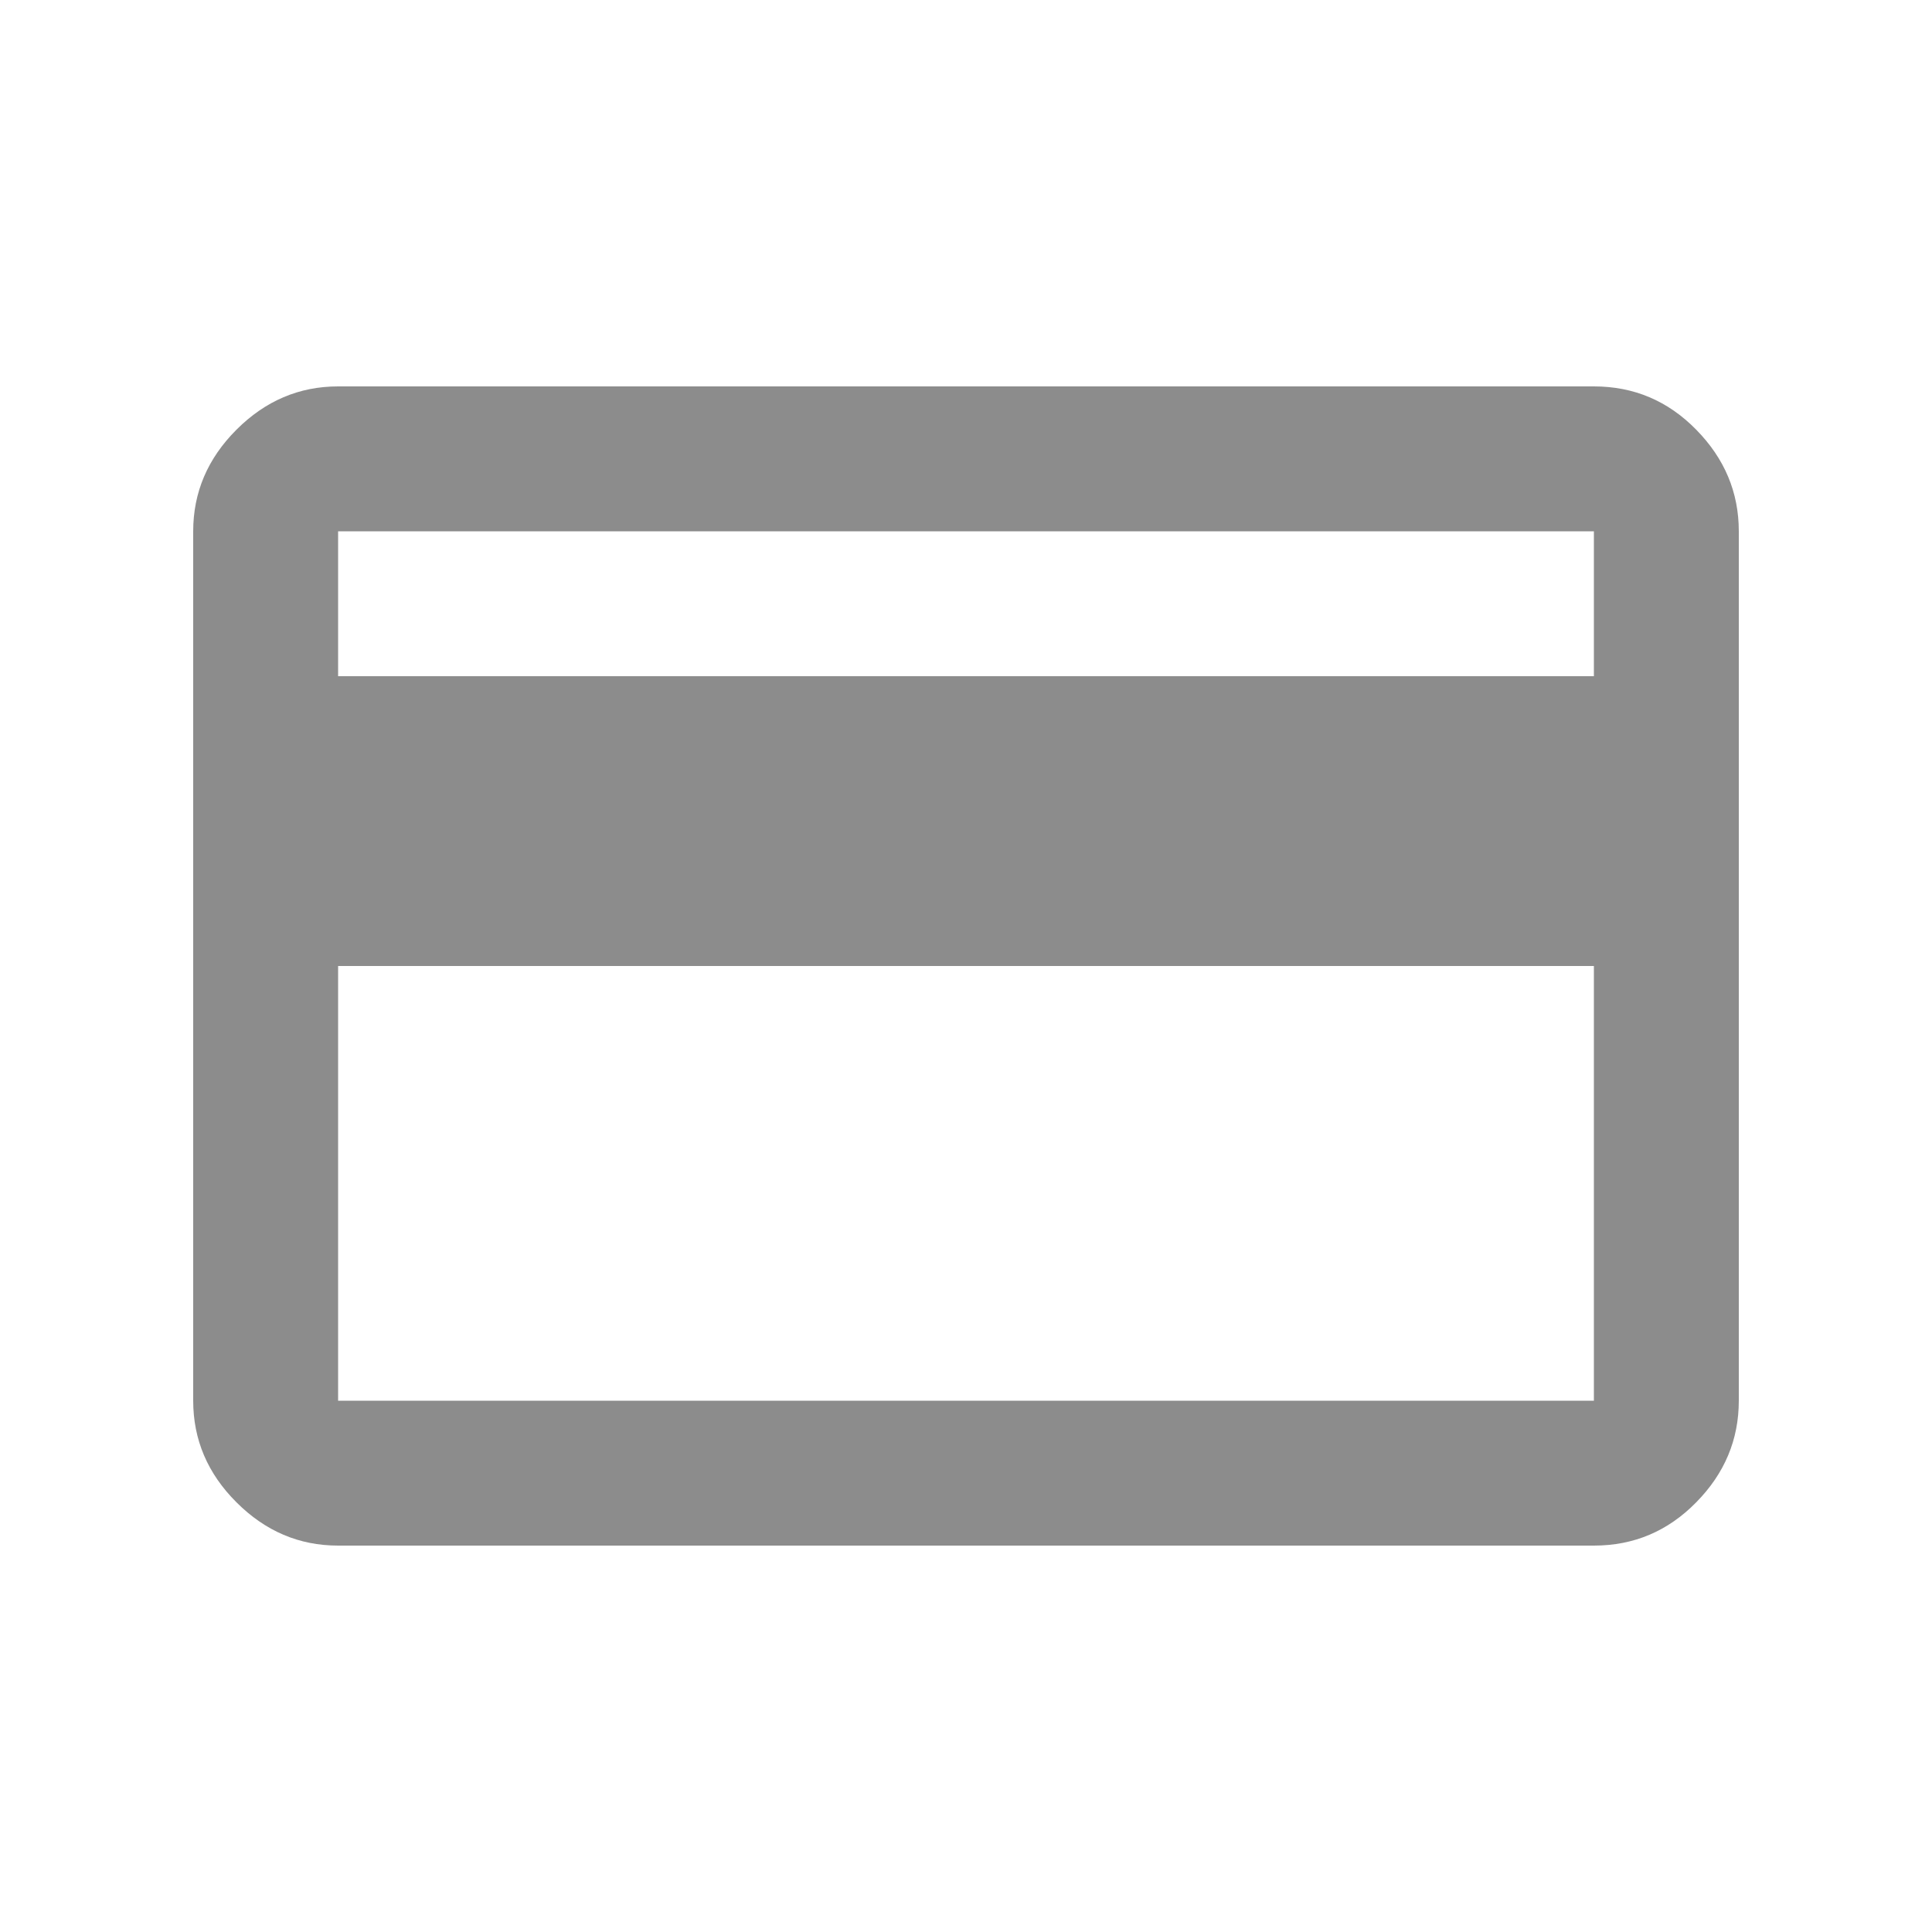 <svg width="20" height="20" viewBox="0 0 20 20" fill="none" xmlns="http://www.w3.org/2000/svg">
<path d="M18 5.5V14.5C18 14.903 17.853 15.254 17.559 15.552C17.266 15.851 16.913 16 16.5 16H3.5C3.097 16 2.747 15.851 2.448 15.552C2.149 15.254 2 14.903 2 14.5V5.5C2 5.097 2.149 4.747 2.448 4.448C2.747 4.149 3.097 4 3.5 4H16.5C16.913 4 17.266 4.149 17.559 4.448C17.853 4.747 18 5.097 18 5.5ZM3.5 7H16.5V5.5H3.5V7ZM3.5 10V14.5H16.5V10H3.5Z" fill="#8C8C8C"/>
</svg>
